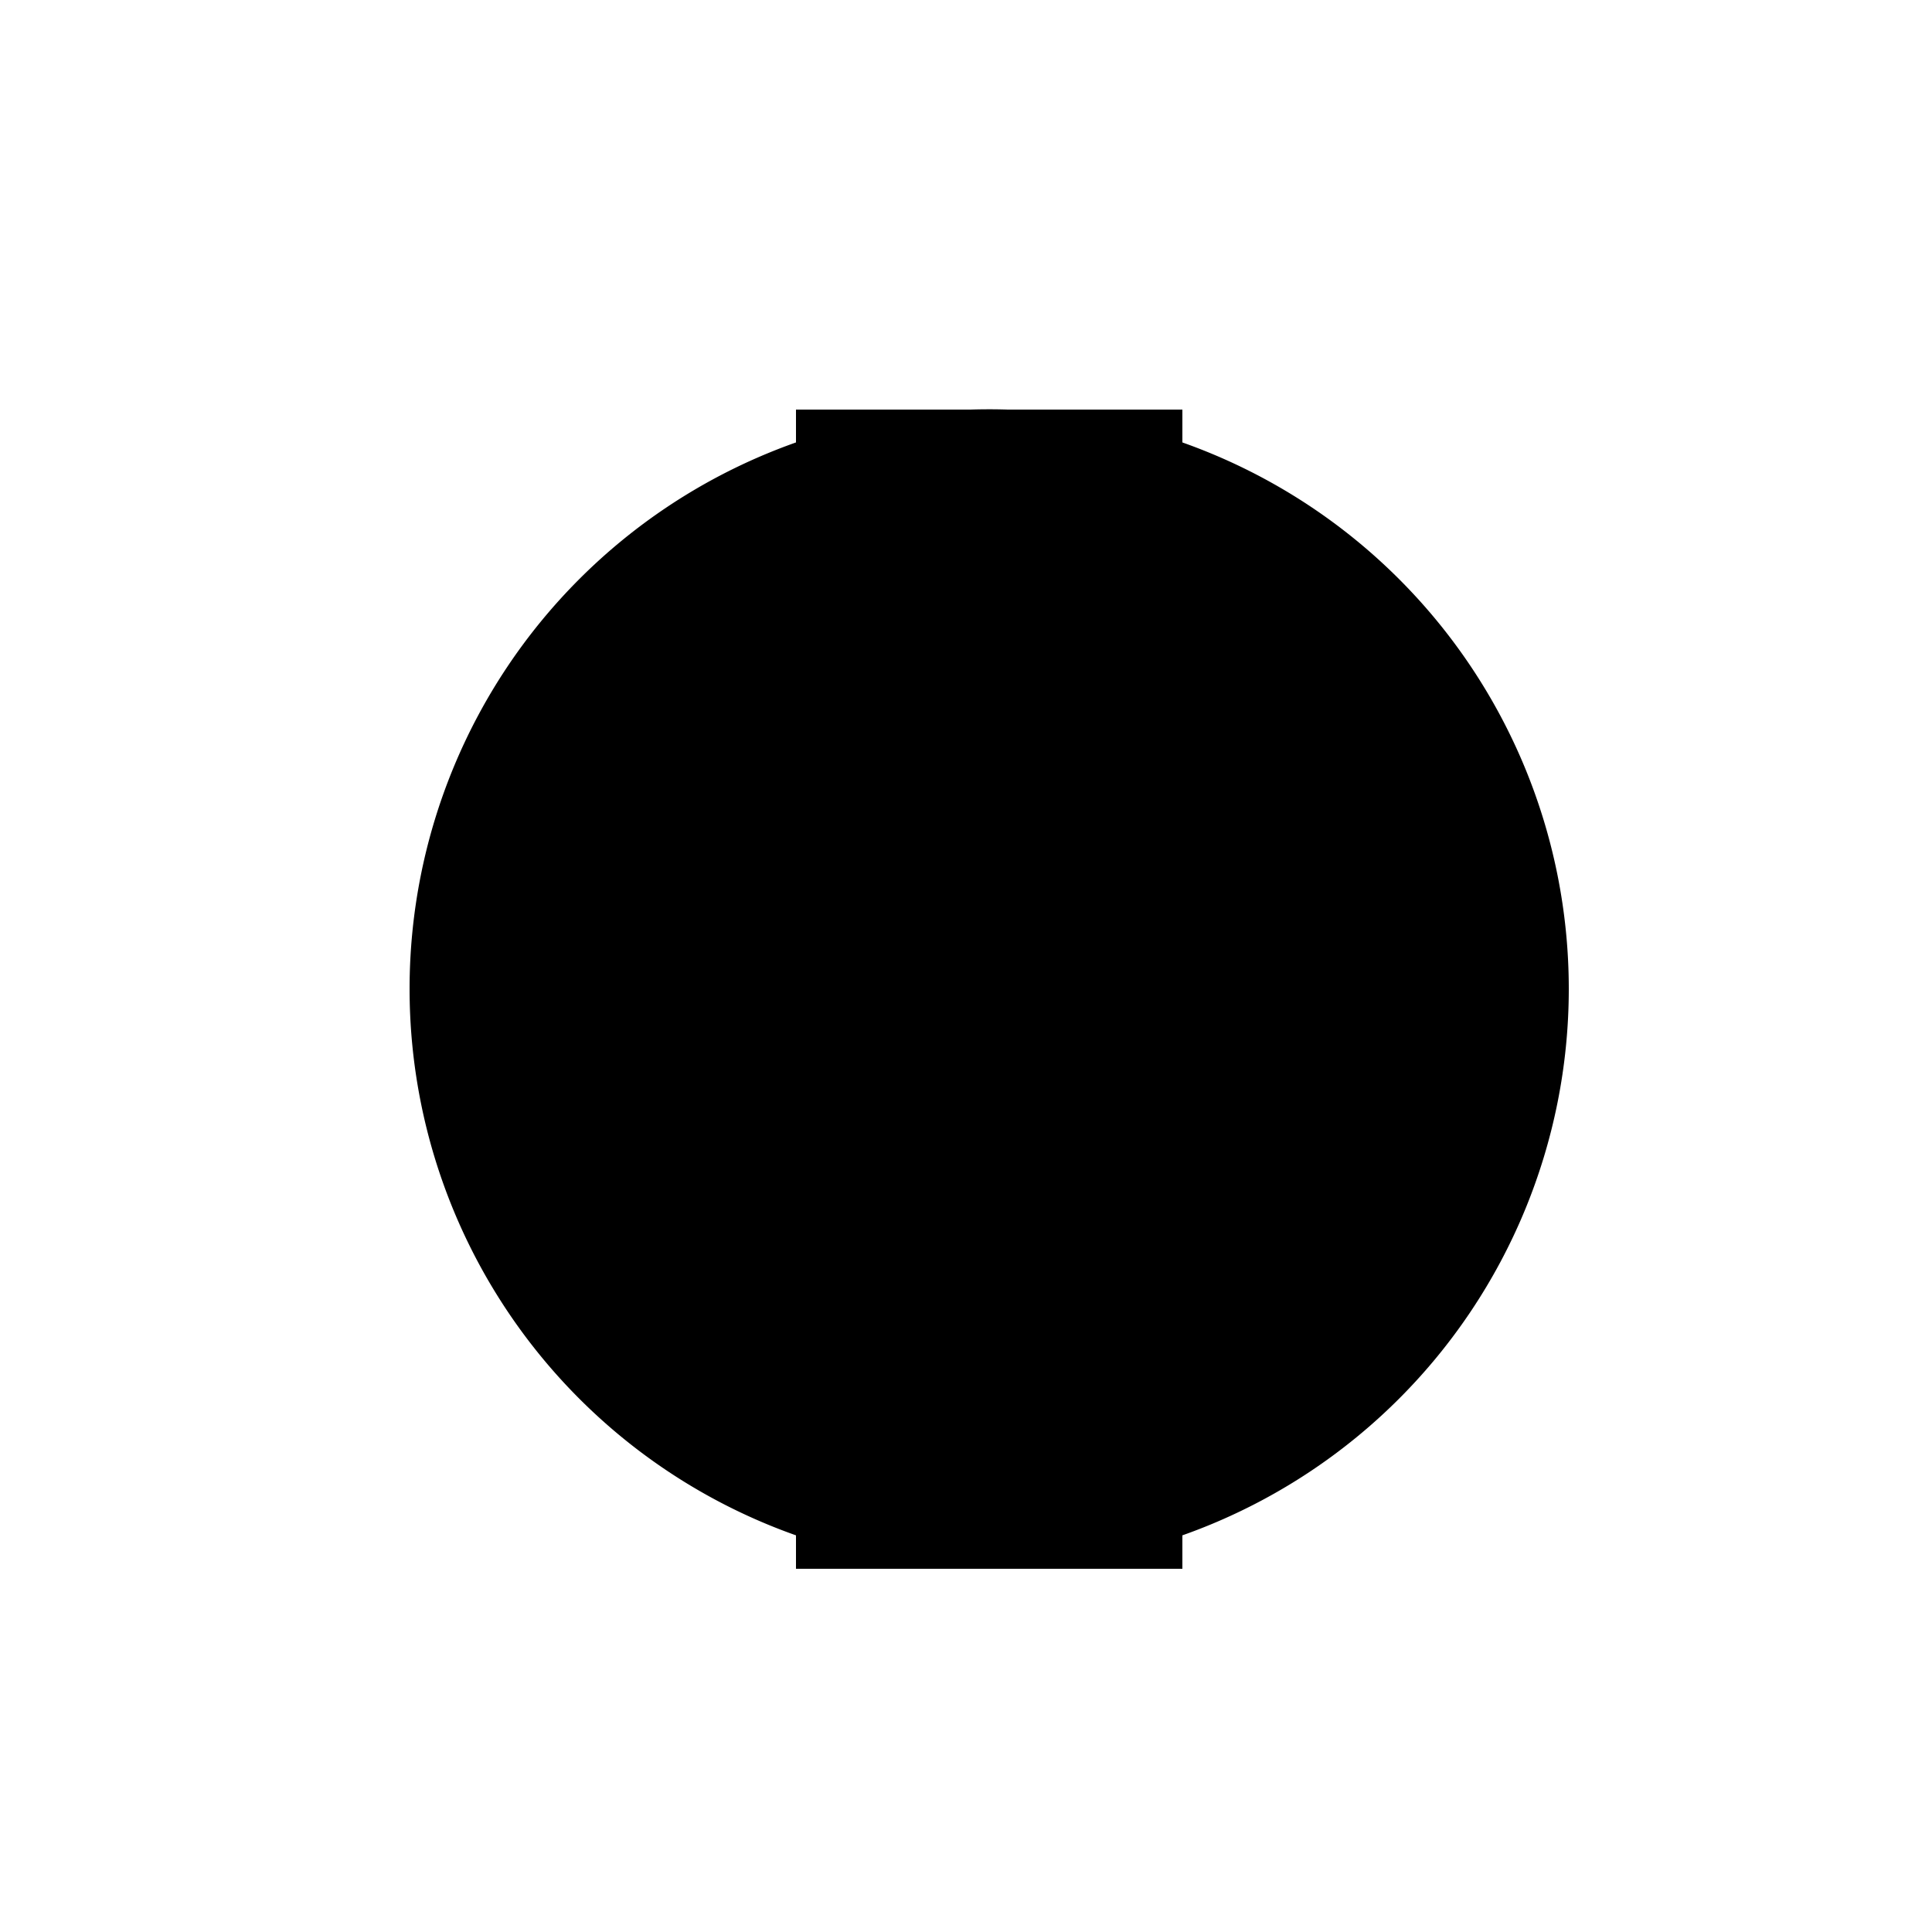 <!--

Generated by DrawGPT.
Free, open source, AI generated images in SVG, PNG, and HTML Canvas format.
https://drawgpt.ai

Created: 2023-10-23T19:14:10.164Z
Link: https://drawgpt.ai/prompt/113770/

-->
<svg xmlns="http://www.w3.org/2000/svg" xmlns:xlink="http://www.w3.org/1999/xlink" width="500" height="500"><defs/><g><rect fill="white" stroke="none" x="0" y="0" width="512" height="512"/><path fill="black" stroke="none" paint-order="stroke fill markers" d=" M 406 256 A 150 150 0 1 1 406 255.85 Z"/><rect fill="black" stroke="none" x="206" y="106" width="100" height="300"/></g></svg>